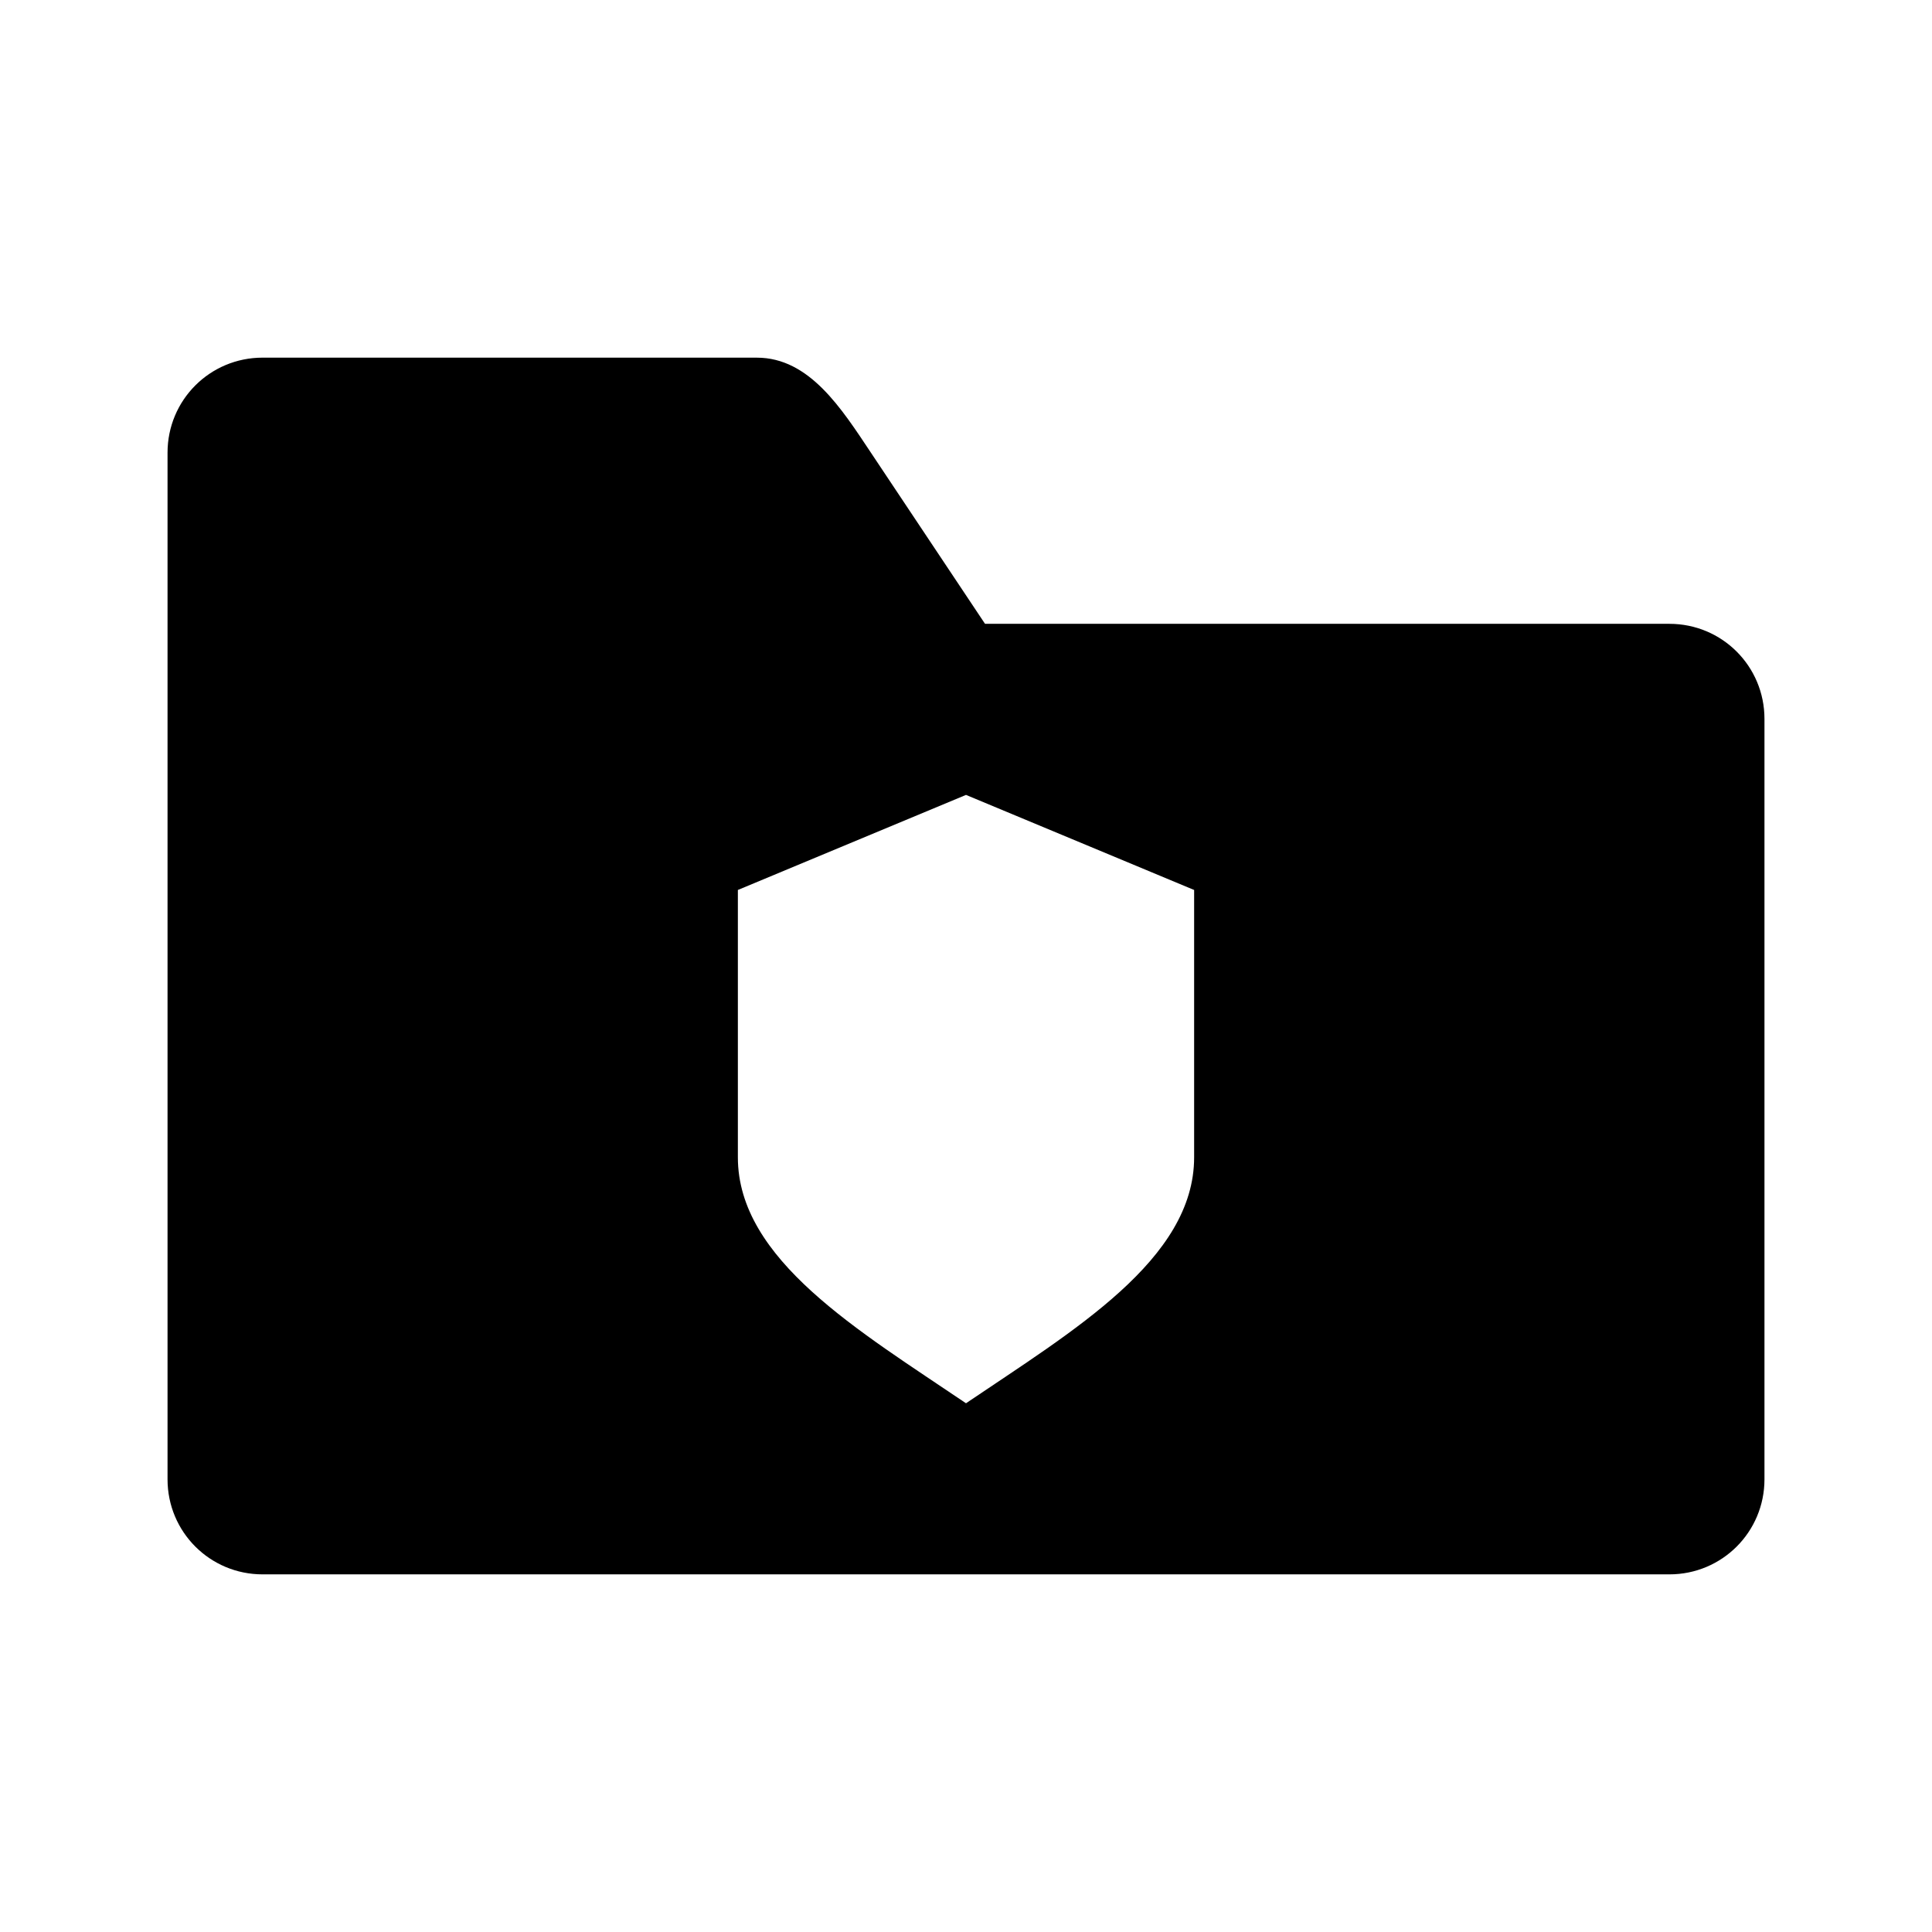 <?xml version="1.0" encoding="UTF-8"?>
<!-- Uploaded to: SVG Repo, www.svgrepo.com, Generator: SVG Repo Mixer Tools -->
<svg fill="#000000" width="800px" height="800px" version="1.1" viewBox="144 144 512 512" xmlns="http://www.w3.org/2000/svg">
 <path d="m213.59 238.78c-13.957 0-25.191 11.234-25.191 25.191v272.06c0 13.957 11.234 25.191 25.191 25.191h372.82c13.957 0 25.191-11.234 25.191-25.191v-201.52c0-13.957-11.234-25.191-25.191-25.191h-181.37l-30.23-45.344c-7.742-11.613-16.273-25.191-30.23-25.191h-130.99zm186.41 115.88 60.457 25.191v70.848c0 27.125-32.117 45.988-60.457 65.18-28.34-19.191-60.457-38.055-60.457-65.18v-70.848z"/>
</svg>
